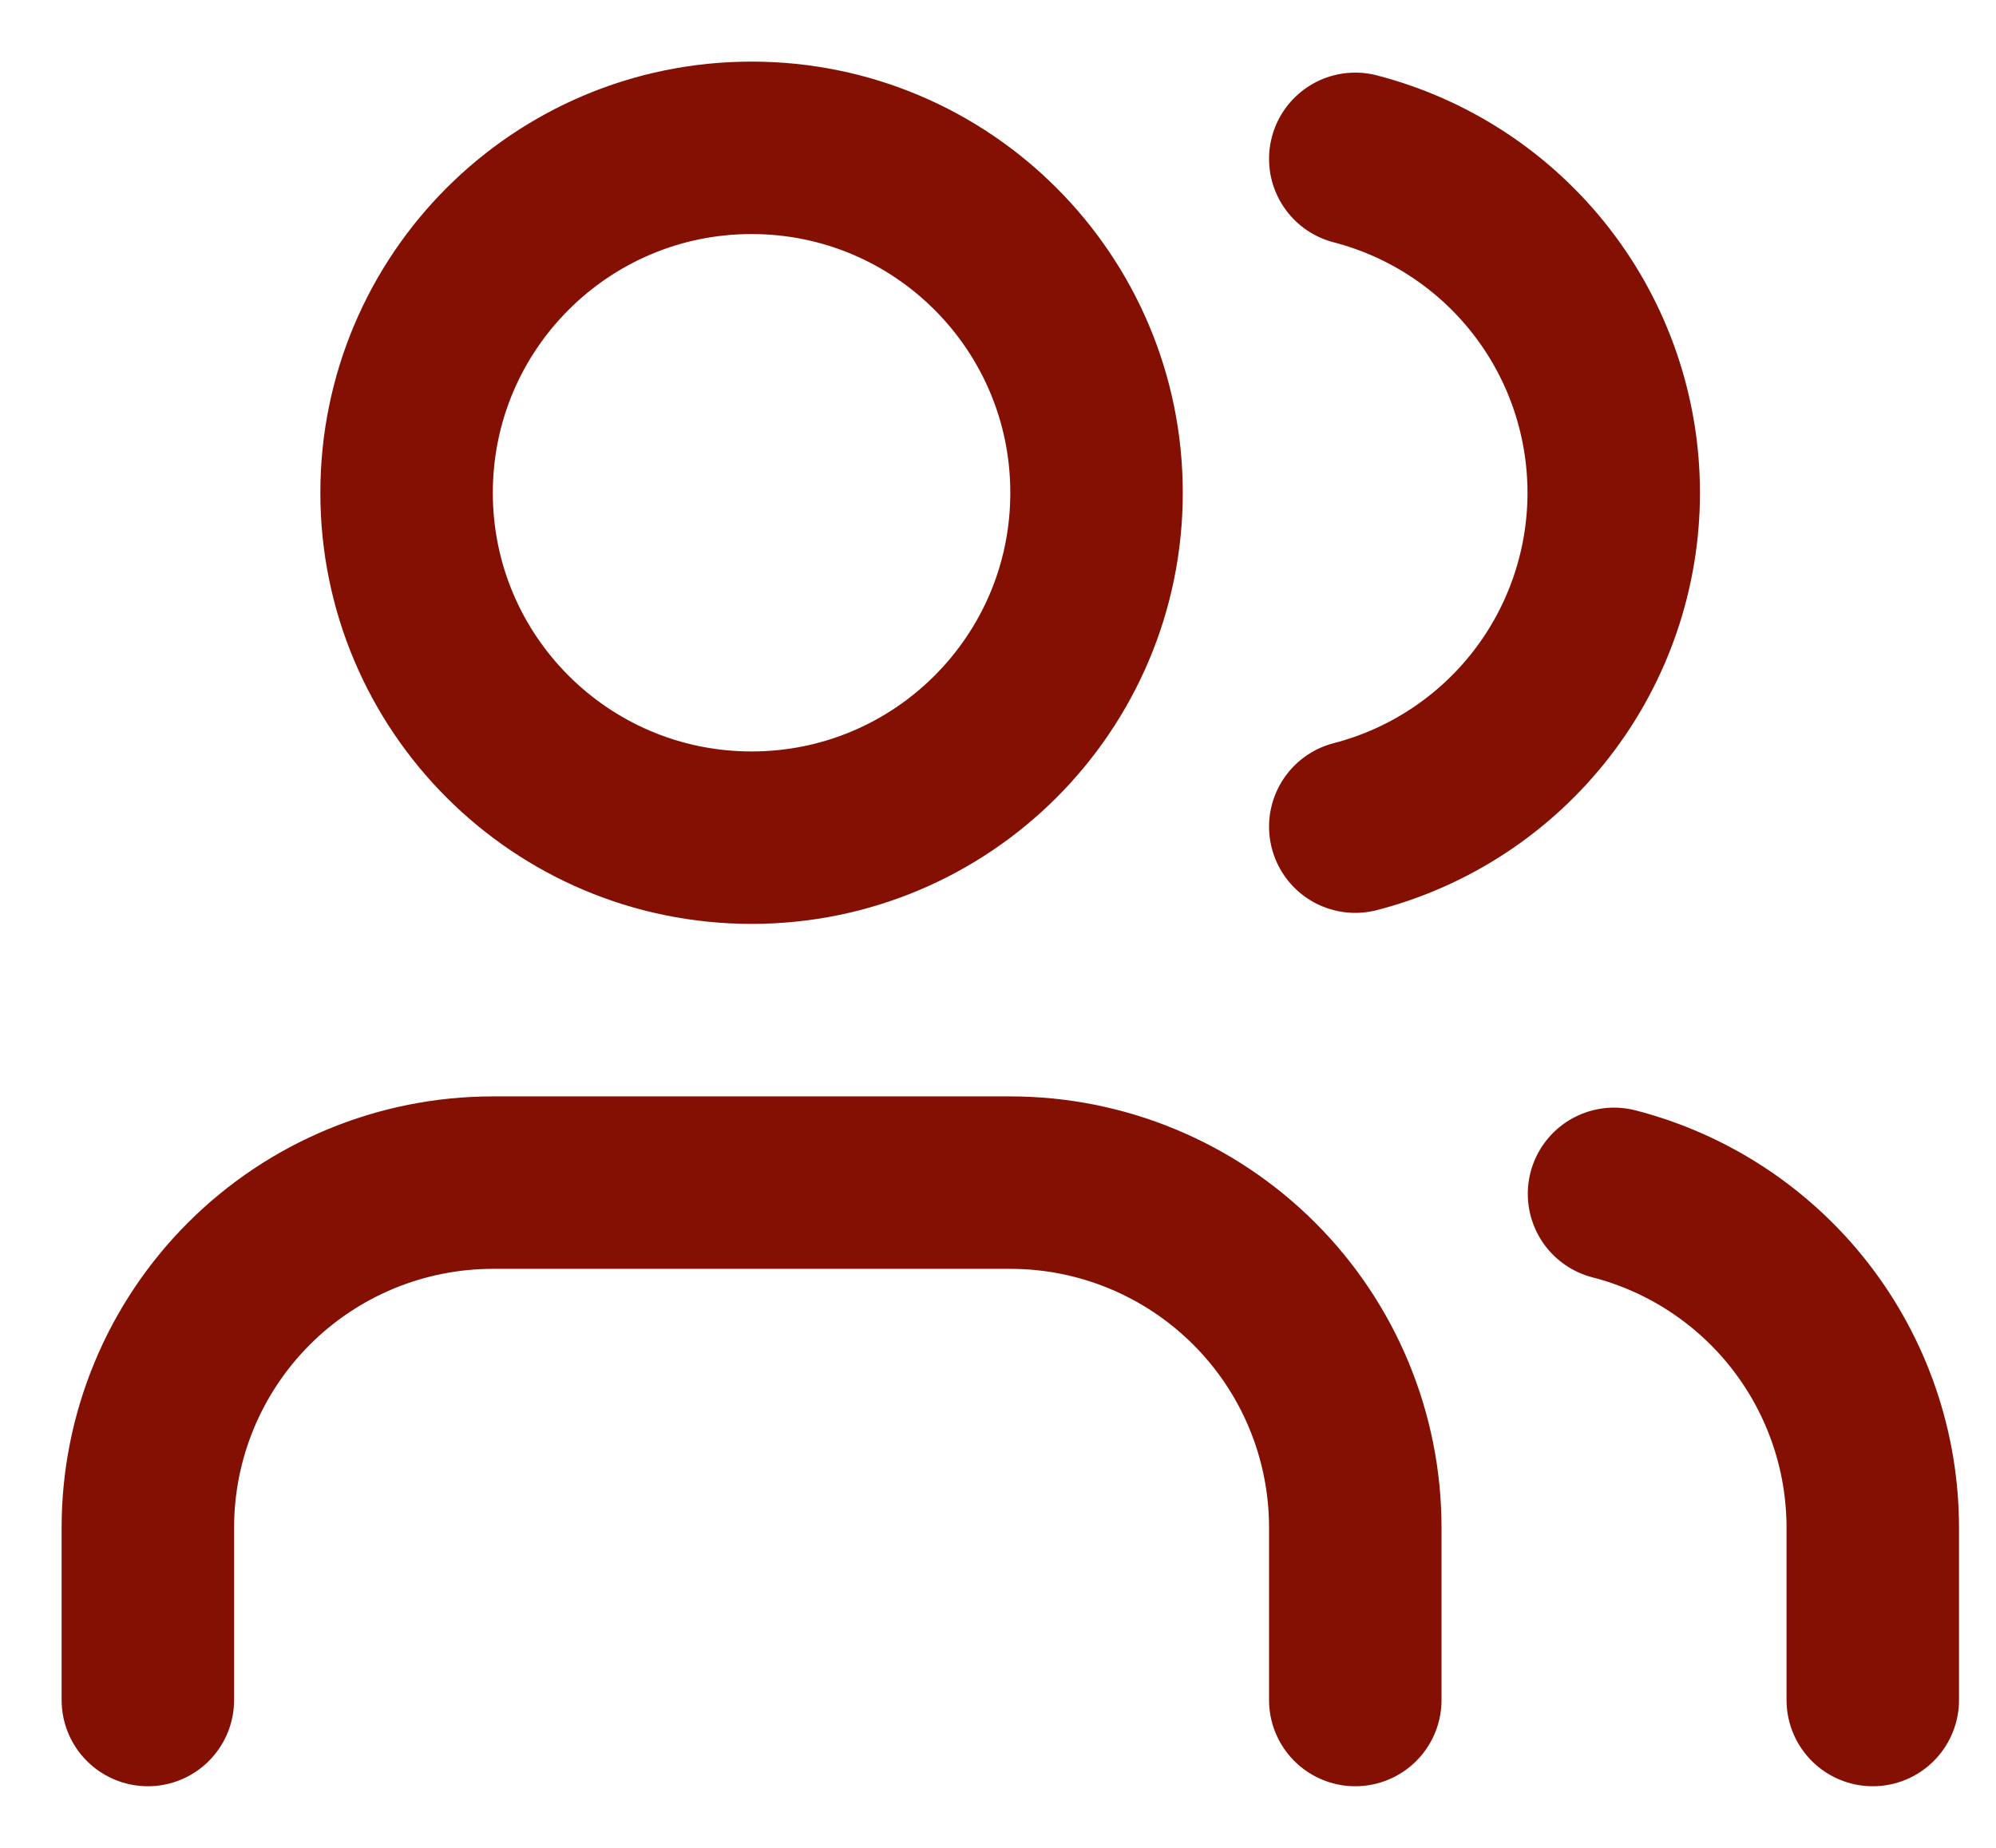 <?xml version="1.0" encoding="utf-8"?>
<svg xmlns="http://www.w3.org/2000/svg" fill="none" height="100%" overflow="visible" preserveAspectRatio="none" style="display: block;" viewBox="0 0 27 25" width="100%">
<path d="M18.333 23V20.667C18.333 19.429 17.842 18.242 16.966 17.367C16.091 16.492 14.904 16 13.667 16H6.667C5.429 16 4.242 16.492 3.367 17.367C2.492 18.242 2 19.429 2 20.667V23M18.333 2.149C19.334 2.409 20.22 2.993 20.853 3.811C21.486 4.628 21.829 5.633 21.829 6.667C21.829 7.7 21.486 8.705 20.853 9.523C20.22 10.34 19.334 10.925 18.333 11.184M25.333 23V20.667C25.333 19.633 24.988 18.628 24.355 17.811C23.721 16.994 22.834 16.41 21.833 16.152M14.833 6.667C14.833 9.244 12.744 11.333 10.167 11.333C7.589 11.333 5.5 9.244 5.5 6.667C5.5 4.089 7.589 2 10.167 2C12.744 2 14.833 4.089 14.833 6.667Z" id="Vector" stroke="#841003" stroke-linecap="round" stroke-linejoin="round" stroke-width="2.333"/>
</svg>